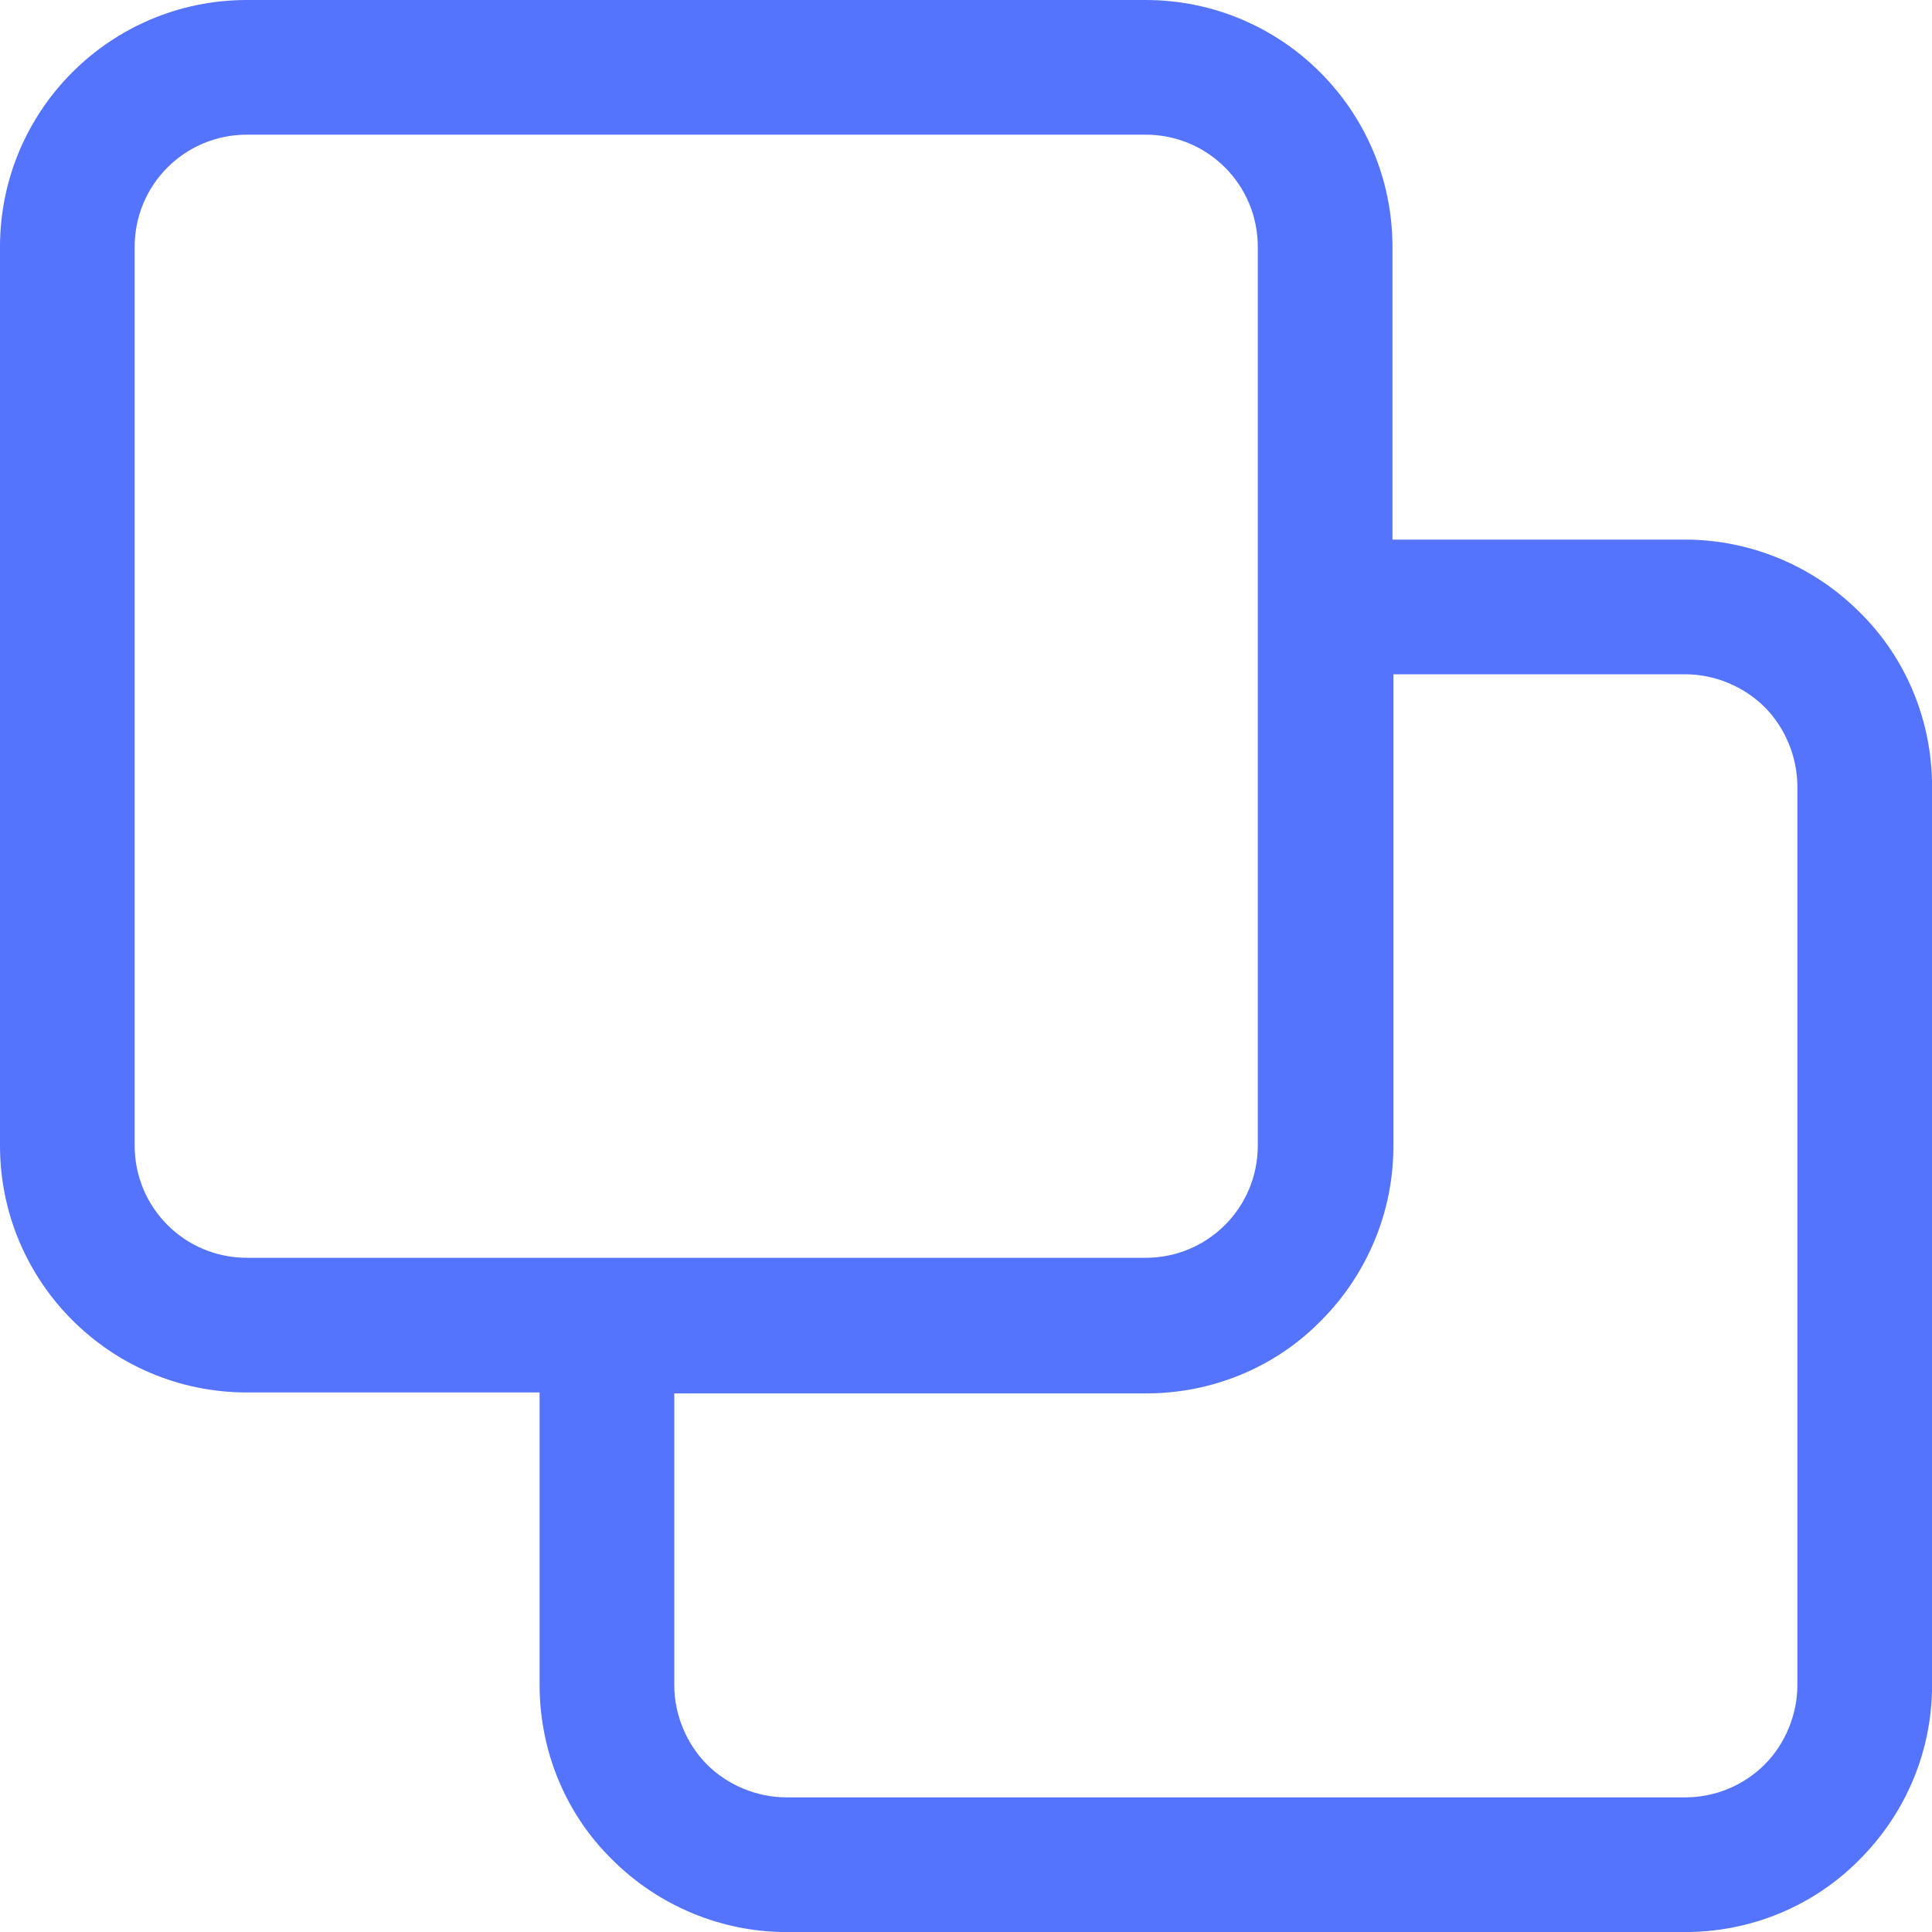 <svg width="60" height="60" viewBox="0 0 60 60" fill="none" xmlns="http://www.w3.org/2000/svg">
<g id="_&#208;&#160;&#194;&#160;&#208;&#160;&#194;&#181;&#208;&#160;&#194;&#182;&#208;&#160;&#209;&#145;&#208;&#160;&#209;&#152;_&#208;&#160;&#209;&#145;&#208;&#160;&#194;&#183;&#208;&#160;&#209;&#149;&#208;&#160;&#194;&#187;&#208;&#161;&#208;&#143;&#208;&#161;&#226;&#128;&#160;&#208;&#160;&#209;&#145;&#208;&#160;&#209;&#145;" clip-path="url(#clip0_660_8013)">
<path id="Vector" d="M4.182 7.668C4.182 5.737 5.737 4.182 7.668 4.182V0C3.432 0 0 3.432 0 7.668H4.182ZM4.182 35.576V7.668H0V35.576H4.182ZM7.668 39.062C5.737 39.062 4.182 37.507 4.182 35.576H0C0 39.812 3.432 43.244 7.668 43.244V39.062ZM35.576 39.062H7.668V43.244H35.576V39.062ZM39.062 35.576C39.062 37.507 37.507 39.062 35.576 39.062V43.244C39.812 43.244 43.244 39.812 43.244 35.576H39.062ZM39.062 7.668V35.576H43.244V7.668H39.062ZM35.576 4.182C37.507 4.182 39.062 5.737 39.062 7.668H43.244C43.244 3.432 39.812 0 35.576 0V4.182ZM7.668 4.182H35.576V0L7.668 0V4.182Z" fill="#5474FD"/>
<path id="Vector_2" d="M54.801 54.801C54.157 55.444 53.273 55.819 52.334 55.819V60.002C54.372 60.002 56.329 59.197 57.75 57.75L54.801 54.801ZM55.819 52.334C55.819 53.246 55.444 54.157 54.801 54.801L57.75 57.75C59.197 56.302 60.002 54.372 60.002 52.334H55.819ZM55.819 24.425V52.334H60.002V24.425H55.819ZM54.801 21.959C55.444 22.602 55.819 23.514 55.819 24.425H60.002C60.002 22.388 59.197 20.431 57.75 19.01L54.801 21.959ZM52.334 20.94C53.246 20.94 54.157 21.316 54.801 21.959L57.75 19.01C56.302 17.562 54.345 16.758 52.334 16.758V20.94ZM41.181 20.94H52.334V16.758H41.181V20.94ZM43.273 35.605V18.849H39.09V35.605H43.273ZM41.02 41.02C42.468 39.573 43.273 37.616 43.273 35.605H39.09C39.09 36.517 38.715 37.428 38.072 38.072L41.02 41.02ZM35.605 43.273C37.642 43.273 39.6 42.468 41.02 41.02L38.072 38.072C37.428 38.715 36.517 39.09 35.605 39.09V43.273ZM18.849 43.273H35.605V39.09H18.849V43.273ZM20.94 52.334V41.181H16.758V52.334H20.94ZM21.959 54.801C21.316 54.157 20.94 53.246 20.94 52.334H16.758C16.758 54.372 17.562 56.329 19.01 57.75L21.959 54.801ZM24.425 55.819C23.514 55.819 22.602 55.444 21.959 54.801L19.01 57.75C20.457 59.197 22.415 60.002 24.425 60.002V55.819ZM52.334 55.819H24.425V60.002H52.334V55.819ZM41.181 18.849V16.758C40.029 16.758 39.09 17.696 39.09 18.849H41.181ZM18.849 41.181V39.09C17.696 39.09 16.758 40.029 16.758 41.181H18.849Z" fill="#5474FD"/>
</g>
<defs>
<clipPath id="clip0_660_8013">
<rect width="60" height="60" fill="white"/>
</clipPath>
</defs>
</svg>
